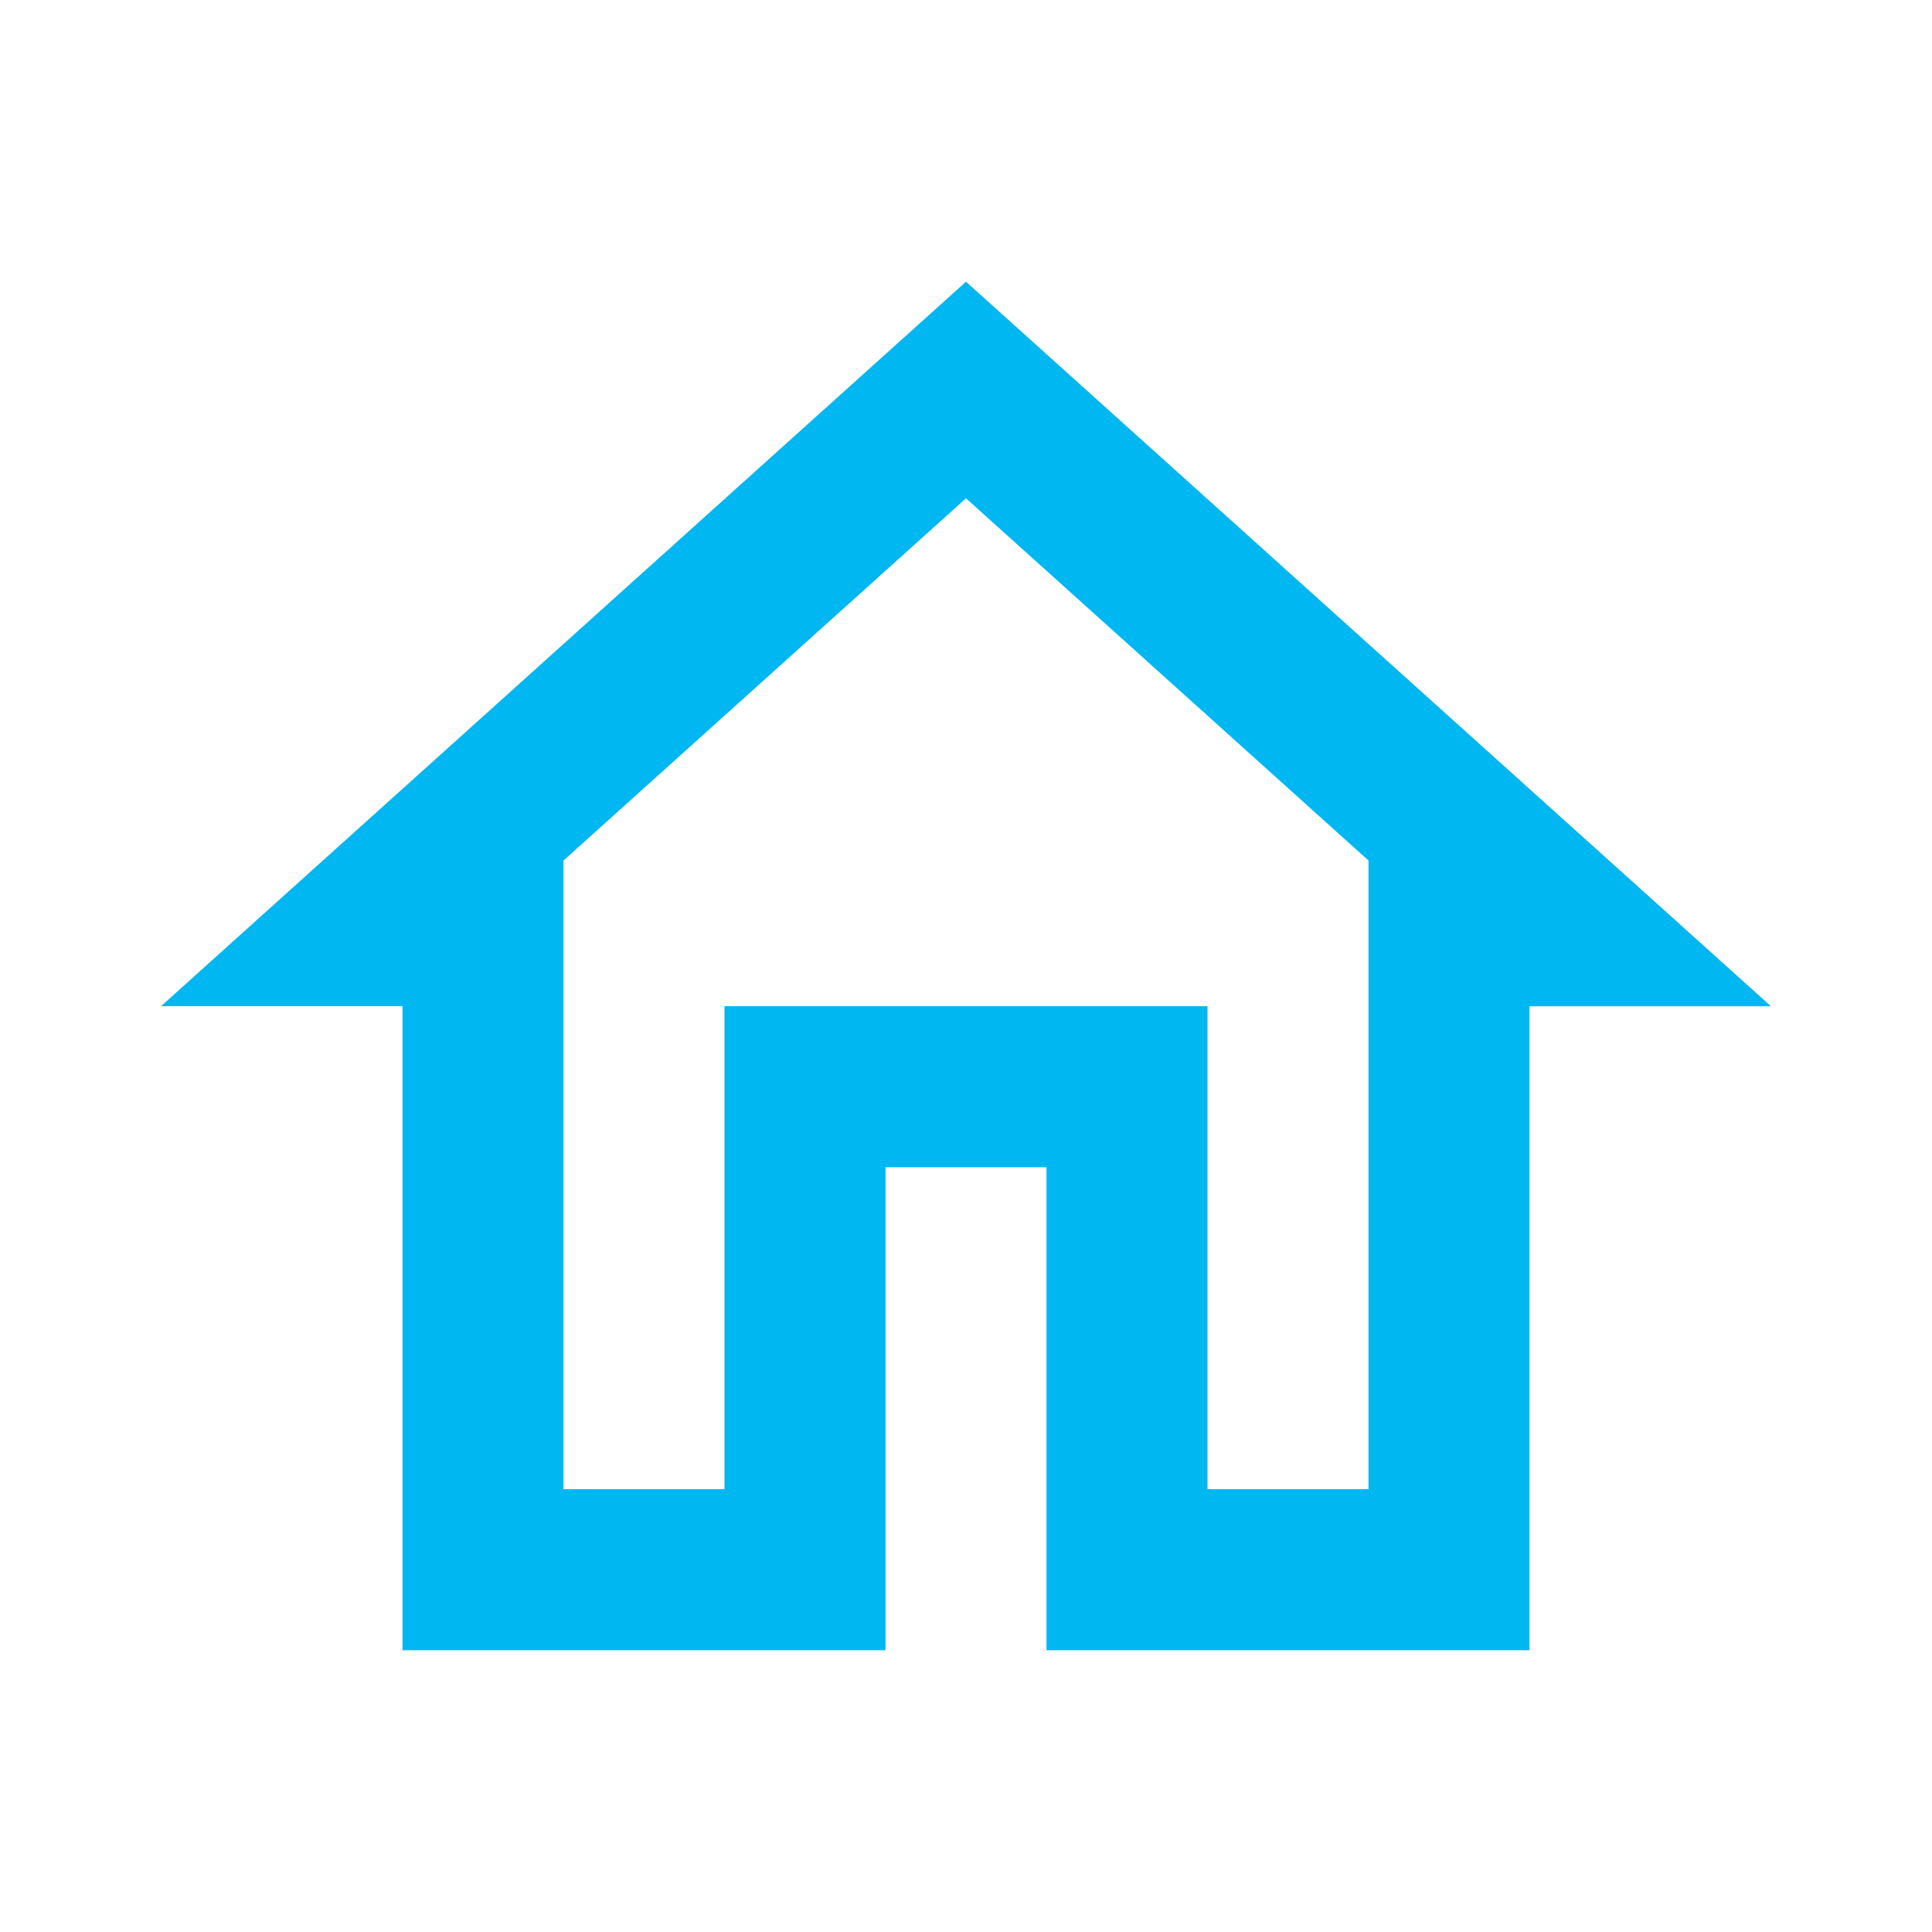 <svg width="26" height="26" viewBox="0 0 26 26" fill="none" xmlns="http://www.w3.org/2000/svg">
    <path d="m13 6.706 5.417 4.875v8.46H16.25v-6.5h-6.5v6.5H7.583v-8.46L13 6.706zm0-2.915-10.833 9.75h3.25v8.667h6.5v-6.5h2.166v6.5h6.5v-8.666h3.25L13 3.791z" fill="#00B7F1"/>
</svg>
